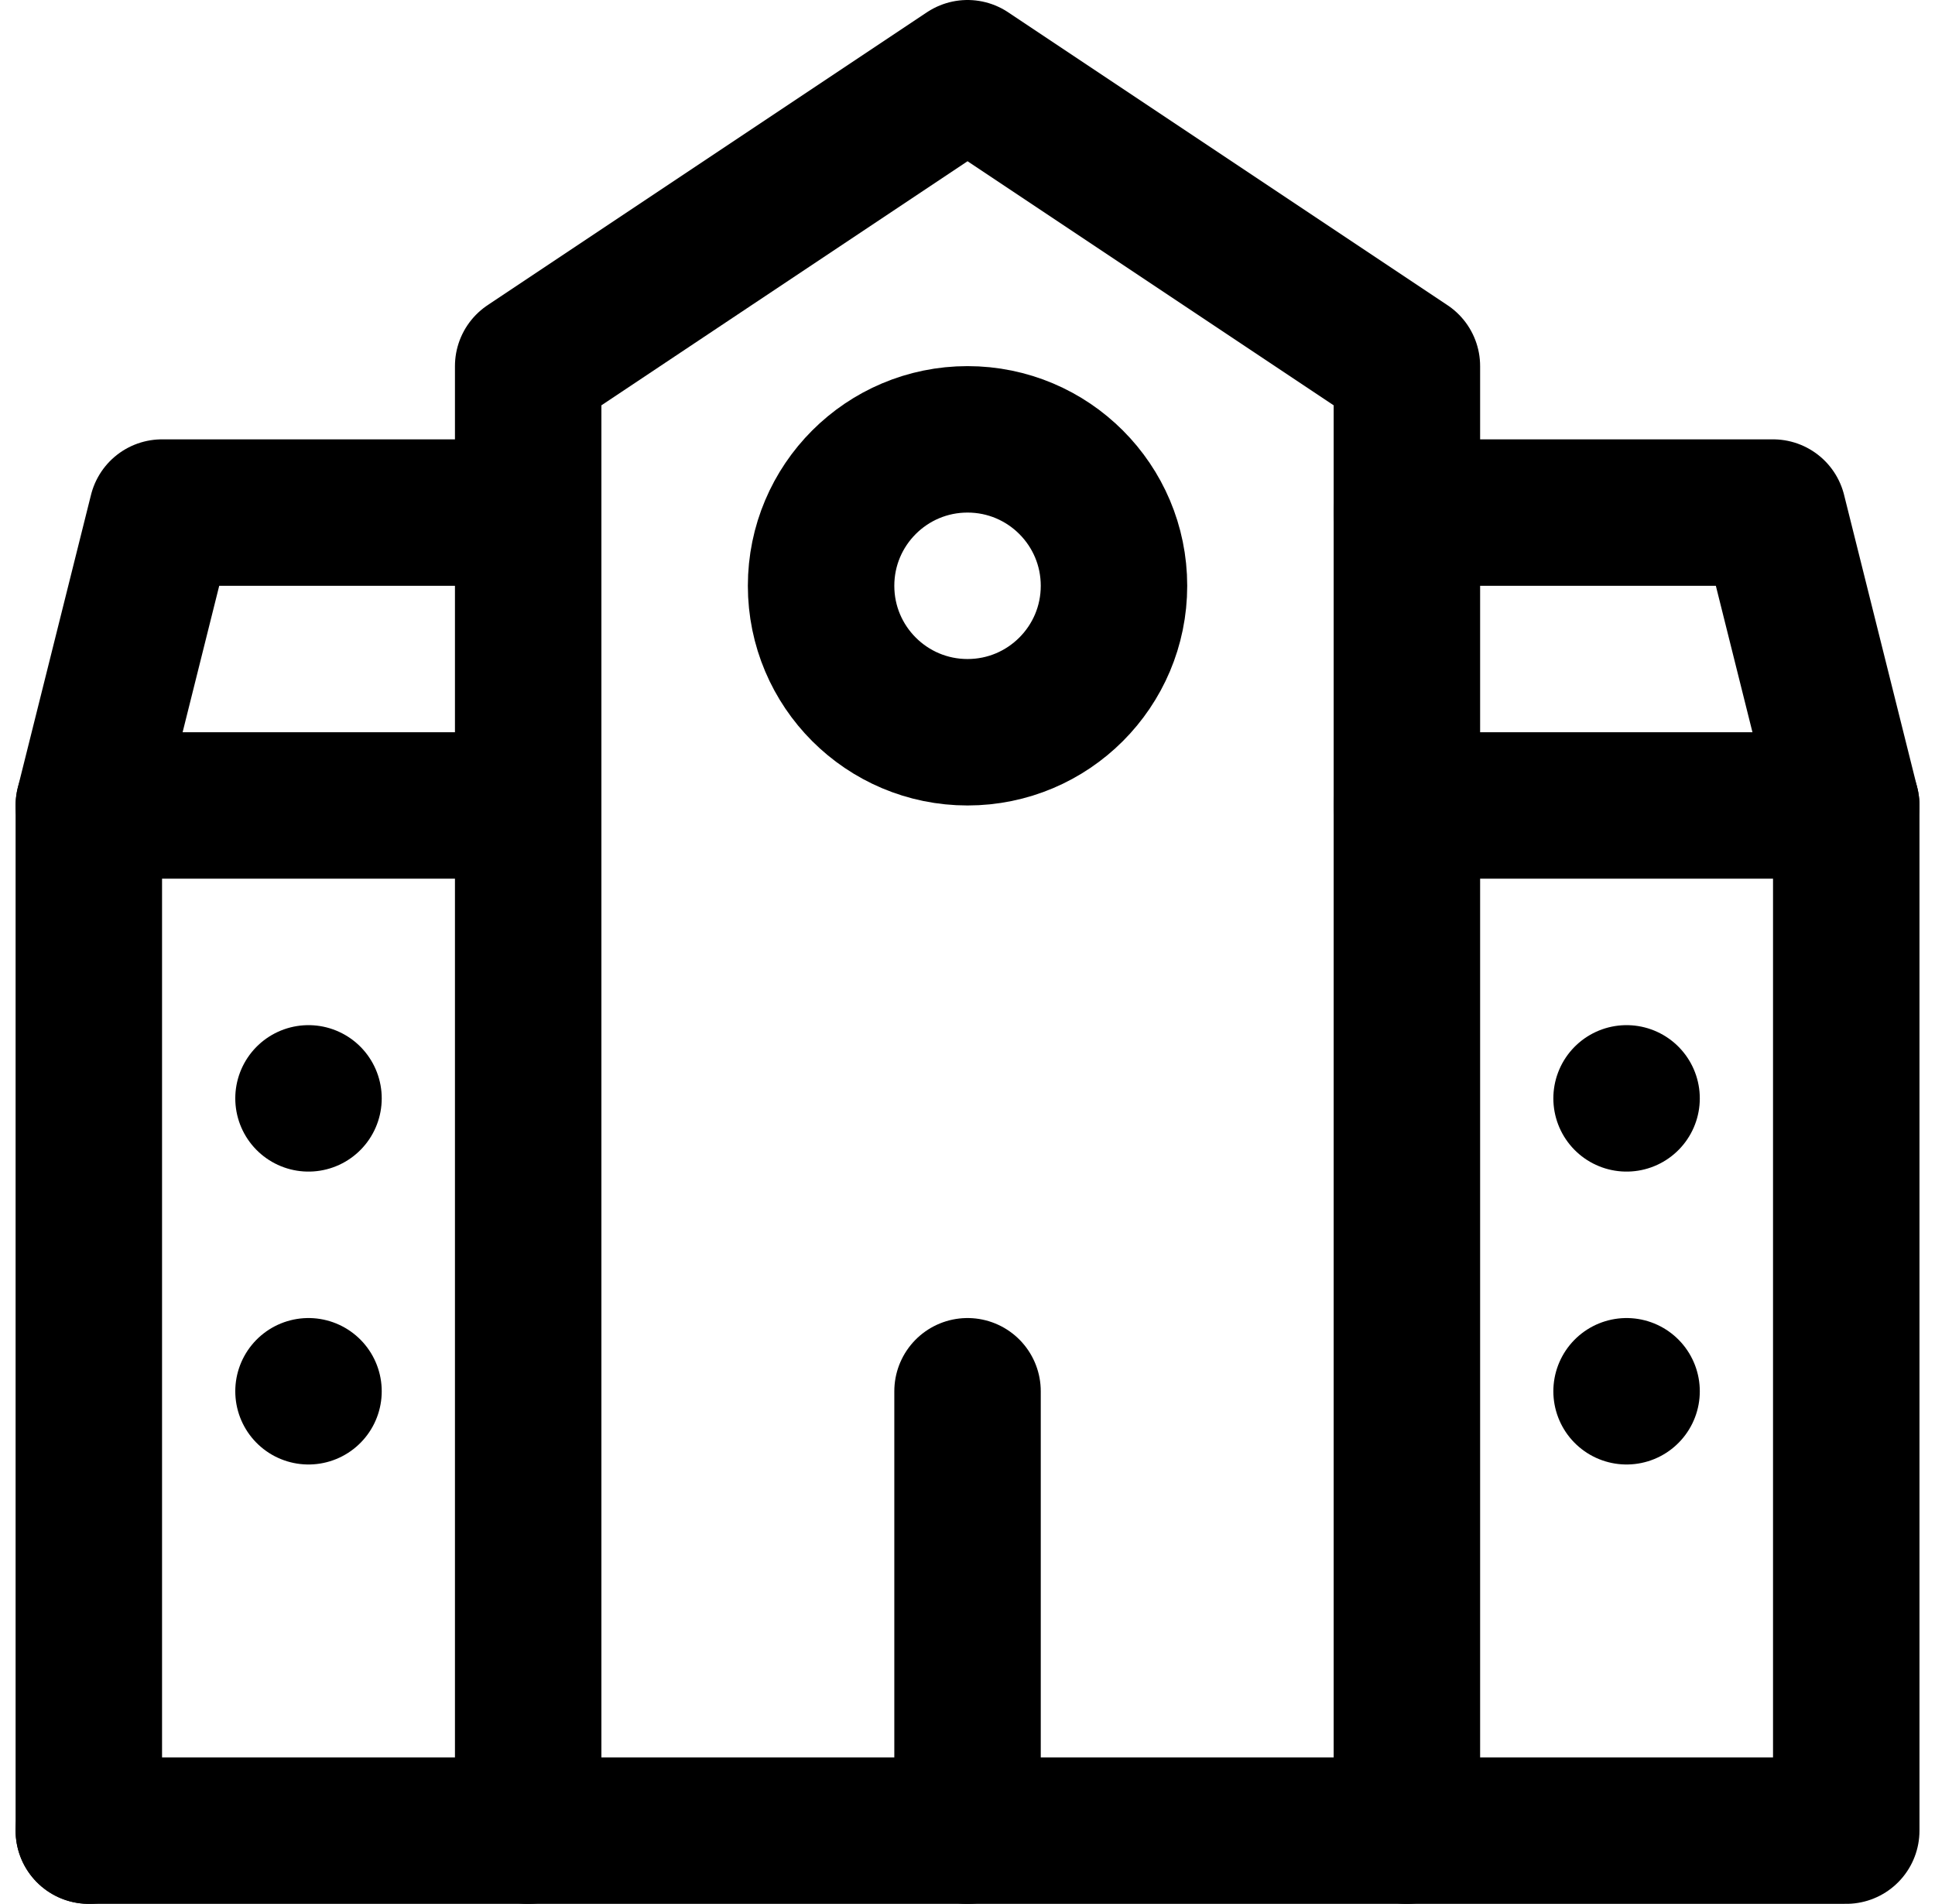 <svg xmlns="http://www.w3.org/2000/svg" width="26.425" height="26" viewBox="0 0 26.425 26">
  <g id="Group_30" data-name="Group 30" transform="translate(1.213 1)">
    <path id="Path_569" data-name="Path 569" d="M126,80V60l-6-4-6,4V80" transform="translate(-108 -56)" fill="none" stroke="#000" stroke-linecap="round" stroke-linejoin="round" stroke-width="2"/>
    <path id="Path_570" data-name="Path 570" d="M114,66h-6V80" transform="translate(-108 -56)" fill="none" stroke="#000" stroke-linecap="round" stroke-linejoin="round" stroke-width="2"/>
    <path id="Path_571" data-name="Path 571" d="M108,80h24V66h-6" transform="translate(-108 -56)" fill="none" stroke="#000" stroke-linecap="round" stroke-linejoin="round" stroke-width="2"/>
    <line id="Line_12" data-name="Line 12" y1="6" transform="translate(12 18)" fill="none" stroke="#000" stroke-linecap="round" stroke-linejoin="round" stroke-width="2"/>
    <circle id="Ellipse_2" data-name="Ellipse 2" cx="2" cy="2" r="2" transform="translate(10 5)" stroke-width="2" stroke="#000" stroke-linecap="round" stroke-linejoin="round" fill="none"/>
    <path id="Path_572" data-name="Path 572" d="M114,62h-5l-1,4" transform="translate(-108 -56)" fill="none" stroke="#000" stroke-linecap="round" stroke-linejoin="round" stroke-width="2"/>
    <path id="Path_573" data-name="Path 573" d="M126,62h5l1,4" transform="translate(-108 -56)" fill="none" stroke="#000" stroke-linecap="round" stroke-linejoin="round" stroke-width="2"/>
    <line id="Line_13" data-name="Line 13" transform="translate(3 14)" fill="none" stroke="#000" stroke-linecap="round" stroke-linejoin="round" stroke-width="2"/>
    <line id="Line_14" data-name="Line 14" transform="translate(21 14)" fill="none" stroke="#000" stroke-linecap="round" stroke-linejoin="round" stroke-width="2"/>
    <line id="Line_15" data-name="Line 15" transform="translate(3 18)" fill="none" stroke="#000" stroke-linecap="round" stroke-linejoin="round" stroke-width="2"/>
    <line id="Line_16" data-name="Line 16" transform="translate(21 18)" fill="none" stroke="#000" stroke-linecap="round" stroke-linejoin="round" stroke-width="2"/>
  </g>
</svg>
